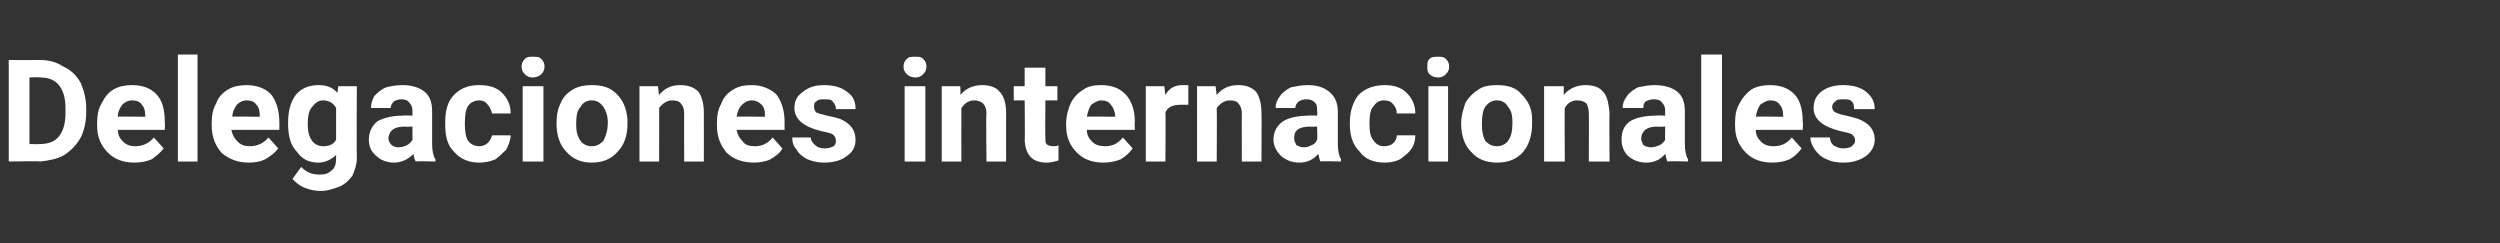 <?xml version="1.0" standalone="no"?><!DOCTYPE svg PUBLIC "-//W3C//DTD SVG 1.1//EN" "http://www.w3.org/Graphics/SVG/1.1/DTD/svg11.dtd"><svg xmlns="http://www.w3.org/2000/svg" version="1.1" width="229.1px" height="22.3px" viewBox="0 -5 229.1 22.3" style="top:-5px"><rect x="0" y="-5" width="229.1" height="22.3" fill="#333333" stroke="none"/>  <desc>Delegaciones internacionales</desc>  <defs/>  <g id="Polygon82999">    <path d="M 0.8 9.8 L 0.8 0.5 C 0.8 0.5 3.67 0.51 3.7 0.5 C 4.5 0.5 5.2 0.7 5.8 1.1 C 6.5 1.4 7 1.9 7.4 2.6 C 7.7 3.3 7.9 4.1 7.9 4.9 C 7.9 4.9 7.9 5.3 7.9 5.3 C 7.9 6.2 7.7 7 7.4 7.6 C 7 8.3 6.5 8.8 5.9 9.2 C 5.2 9.6 4.5 9.7 3.7 9.8 C 3.69 9.75 0.8 9.8 0.8 9.8 Z M 2.7 2.1 L 2.7 8.2 C 2.7 8.2 3.65 8.22 3.6 8.2 C 4.4 8.2 5 8 5.4 7.5 C 5.8 7 6 6.3 6 5.4 C 6 5.4 6 4.9 6 4.9 C 6 4 5.8 3.3 5.4 2.8 C 5 2.3 4.4 2.1 3.7 2.1 C 3.67 2.05 2.7 2.1 2.7 2.1 Z M 12.3 9.9 C 11.3 9.9 10.5 9.6 9.9 9 C 9.2 8.3 8.9 7.5 8.9 6.5 C 8.9 6.5 8.9 6.3 8.9 6.3 C 8.9 5.6 9 5 9.3 4.5 C 9.6 3.9 9.9 3.5 10.4 3.2 C 10.9 2.9 11.5 2.8 12.1 2.8 C 13.1 2.8 13.8 3.1 14.3 3.6 C 14.9 4.2 15.1 5.1 15.1 6.2 C 15.14 6.16 15.1 6.9 15.1 6.9 C 15.1 6.9 10.77 6.91 10.8 6.9 C 10.8 7.4 11 7.7 11.3 8 C 11.6 8.3 12 8.4 12.4 8.4 C 13.1 8.4 13.7 8.1 14.1 7.6 C 14.1 7.6 15 8.6 15 8.6 C 14.7 9 14.3 9.3 13.9 9.6 C 13.4 9.8 12.9 9.9 12.3 9.9 Z M 12.1 4.2 C 11.7 4.2 11.4 4.4 11.2 4.6 C 11 4.9 10.8 5.2 10.8 5.7 C 10.78 5.66 13.3 5.7 13.3 5.7 C 13.3 5.7 13.34 5.52 13.3 5.5 C 13.3 5.1 13.2 4.8 13 4.6 C 12.8 4.3 12.5 4.2 12.1 4.2 Z M 18.1 9.8 L 16.3 9.8 L 16.3 0 L 18.1 0 L 18.1 9.8 Z M 22.8 9.9 C 21.8 9.9 21 9.6 20.3 9 C 19.7 8.3 19.4 7.5 19.4 6.5 C 19.4 6.5 19.4 6.3 19.4 6.3 C 19.4 5.6 19.5 5 19.8 4.5 C 20 3.9 20.4 3.5 20.9 3.2 C 21.4 2.9 22 2.8 22.6 2.8 C 23.5 2.8 24.3 3.1 24.8 3.6 C 25.3 4.2 25.6 5.1 25.6 6.2 C 25.61 6.16 25.6 6.9 25.6 6.9 C 25.6 6.9 21.24 6.91 21.2 6.9 C 21.3 7.4 21.5 7.7 21.8 8 C 22.1 8.3 22.5 8.4 22.9 8.4 C 23.6 8.4 24.2 8.1 24.6 7.6 C 24.6 7.6 25.5 8.6 25.5 8.6 C 25.2 9 24.8 9.3 24.3 9.6 C 23.9 9.8 23.4 9.9 22.8 9.9 Z M 22.6 4.2 C 22.2 4.2 21.9 4.4 21.7 4.6 C 21.5 4.9 21.3 5.2 21.3 5.7 C 21.26 5.66 23.8 5.7 23.8 5.7 C 23.8 5.7 23.81 5.52 23.8 5.5 C 23.8 5.1 23.7 4.8 23.5 4.6 C 23.3 4.3 23 4.2 22.6 4.2 Z M 26.4 6.3 C 26.4 5.2 26.6 4.4 27.1 3.7 C 27.6 3.1 28.3 2.8 29.2 2.8 C 29.9 2.8 30.5 3 30.9 3.5 C 30.93 3.53 31 2.9 31 2.9 L 32.7 2.9 C 32.7 2.9 32.67 9.52 32.7 9.5 C 32.7 10.1 32.5 10.6 32.3 11.1 C 32 11.5 31.6 11.9 31.1 12.1 C 30.6 12.3 30 12.5 29.4 12.5 C 28.9 12.5 28.4 12.4 27.9 12.2 C 27.4 12 27.1 11.7 26.8 11.4 C 26.8 11.4 27.6 10.3 27.6 10.3 C 28.1 10.8 28.6 11 29.3 11 C 29.8 11 30.1 10.9 30.4 10.6 C 30.7 10.4 30.8 10 30.8 9.5 C 30.8 9.5 30.8 9.2 30.8 9.2 C 30.4 9.6 29.8 9.9 29.2 9.9 C 28.3 9.9 27.7 9.6 27.2 8.9 C 26.6 8.3 26.4 7.4 26.4 6.3 C 26.4 6.3 26.4 6.3 26.4 6.3 Z M 28.2 6.4 C 28.2 7 28.3 7.5 28.6 7.9 C 28.8 8.2 29.2 8.4 29.6 8.4 C 30.2 8.4 30.6 8.2 30.8 7.8 C 30.8 7.8 30.8 4.9 30.8 4.9 C 30.6 4.5 30.2 4.2 29.6 4.2 C 29.2 4.2 28.9 4.4 28.6 4.8 C 28.3 5.1 28.2 5.7 28.2 6.4 Z M 38.1 9.8 C 38 9.6 37.9 9.4 37.9 9.1 C 37.4 9.6 36.8 9.9 36.1 9.9 C 35.5 9.9 34.9 9.7 34.5 9.3 C 34 8.9 33.8 8.4 33.8 7.8 C 33.8 7.1 34.1 6.5 34.6 6.1 C 35.2 5.8 35.9 5.6 36.9 5.6 C 36.95 5.55 37.8 5.6 37.8 5.6 C 37.8 5.6 37.79 5.16 37.8 5.2 C 37.8 4.8 37.7 4.6 37.5 4.4 C 37.4 4.2 37.1 4.1 36.8 4.1 C 36.5 4.1 36.2 4.2 36.1 4.3 C 35.9 4.5 35.8 4.7 35.8 4.9 C 35.8 4.9 34 4.9 34 4.9 C 34 4.5 34.1 4.2 34.3 3.8 C 34.6 3.5 34.9 3.2 35.4 3 C 35.8 2.9 36.3 2.8 36.9 2.8 C 37.7 2.8 38.4 3 38.9 3.4 C 39.4 3.8 39.6 4.4 39.6 5.2 C 39.6 5.2 39.6 8.2 39.6 8.2 C 39.6 8.8 39.7 9.3 39.9 9.6 C 39.91 9.64 39.9 9.8 39.9 9.8 C 39.9 9.8 38.05 9.75 38.1 9.8 Z M 36.5 8.5 C 36.8 8.5 37.1 8.4 37.3 8.3 C 37.5 8.2 37.7 8 37.8 7.8 C 37.79 7.81 37.8 6.6 37.8 6.6 C 37.8 6.6 37.11 6.63 37.1 6.6 C 36.2 6.6 35.7 6.9 35.6 7.6 C 35.6 7.6 35.6 7.7 35.6 7.7 C 35.6 7.9 35.7 8.1 35.9 8.3 C 36 8.4 36.3 8.5 36.5 8.5 Z M 43.9 8.4 C 44.2 8.4 44.5 8.3 44.7 8.1 C 44.9 7.9 45 7.7 45.1 7.4 C 45.1 7.4 46.8 7.4 46.8 7.4 C 46.8 7.8 46.6 8.3 46.4 8.7 C 46.1 9 45.8 9.3 45.4 9.6 C 44.9 9.8 44.5 9.9 43.9 9.9 C 43 9.9 42.2 9.6 41.6 8.9 C 41 8.3 40.8 7.5 40.8 6.4 C 40.8 6.4 40.8 6.2 40.8 6.2 C 40.8 5.2 41 4.3 41.6 3.7 C 42.2 3.1 42.9 2.8 43.9 2.8 C 44.8 2.8 45.5 3 46 3.5 C 46.5 4 46.8 4.6 46.8 5.4 C 46.8 5.4 45.1 5.4 45.1 5.4 C 45 5.1 44.9 4.8 44.7 4.6 C 44.5 4.3 44.2 4.2 43.9 4.2 C 43.5 4.2 43.1 4.4 42.9 4.7 C 42.7 5 42.6 5.5 42.6 6.2 C 42.6 6.2 42.6 6.4 42.6 6.4 C 42.6 7.1 42.7 7.6 42.9 7.9 C 43.1 8.2 43.5 8.4 43.9 8.4 Z M 49.8 9.8 L 47.9 9.8 L 47.9 2.9 L 49.8 2.9 L 49.8 9.8 Z M 47.8 1.1 C 47.8 0.8 47.9 0.6 48.1 0.4 C 48.3 0.2 48.5 0.2 48.8 0.2 C 49.2 0.2 49.4 0.2 49.6 0.4 C 49.8 0.6 49.9 0.8 49.9 1.1 C 49.9 1.4 49.8 1.6 49.6 1.8 C 49.4 2 49.1 2.1 48.8 2.1 C 48.5 2.1 48.3 2 48.1 1.8 C 47.9 1.6 47.8 1.4 47.8 1.1 Z M 51 6.3 C 51 5.6 51.1 5 51.4 4.4 C 51.6 3.9 52 3.5 52.5 3.2 C 53 2.9 53.6 2.8 54.2 2.8 C 55.2 2.8 55.9 3 56.5 3.6 C 57.1 4.2 57.4 4.9 57.5 5.9 C 57.5 5.9 57.5 6.4 57.5 6.4 C 57.5 7.4 57.2 8.3 56.6 8.9 C 56 9.6 55.2 9.9 54.2 9.9 C 53.3 9.9 52.5 9.6 51.9 8.9 C 51.3 8.3 51 7.4 51 6.3 C 51 6.3 51 6.3 51 6.3 Z M 52.8 6.4 C 52.8 7 52.9 7.5 53.2 7.9 C 53.4 8.2 53.8 8.4 54.2 8.4 C 54.7 8.4 55 8.2 55.3 7.9 C 55.5 7.5 55.7 7 55.7 6.2 C 55.7 5.6 55.5 5.1 55.3 4.8 C 55 4.4 54.7 4.2 54.2 4.2 C 53.8 4.2 53.4 4.4 53.2 4.8 C 52.9 5.1 52.8 5.6 52.8 6.4 Z M 60.3 2.9 C 60.3 2.9 60.37 3.68 60.4 3.7 C 60.9 3.1 61.5 2.8 62.3 2.8 C 63.1 2.8 63.6 3 64 3.4 C 64.3 3.8 64.5 4.5 64.5 5.3 C 64.51 5.31 64.5 9.8 64.5 9.8 L 62.7 9.8 C 62.7 9.8 62.68 5.36 62.7 5.4 C 62.7 5 62.6 4.7 62.4 4.5 C 62.3 4.3 62 4.2 61.6 4.2 C 61.1 4.2 60.7 4.5 60.4 4.9 C 60.42 4.91 60.4 9.8 60.4 9.8 L 58.6 9.8 L 58.6 2.9 L 60.3 2.9 Z M 69.1 9.9 C 68.1 9.9 67.2 9.6 66.6 9 C 66 8.3 65.7 7.5 65.7 6.5 C 65.7 6.5 65.7 6.3 65.7 6.3 C 65.7 5.6 65.8 5 66.1 4.5 C 66.3 3.9 66.7 3.5 67.2 3.2 C 67.7 2.9 68.2 2.8 68.9 2.8 C 69.8 2.8 70.5 3.1 71.1 3.6 C 71.6 4.2 71.9 5.1 71.9 6.2 C 71.89 6.16 71.9 6.9 71.9 6.9 C 71.9 6.9 67.51 6.91 67.5 6.9 C 67.6 7.4 67.8 7.7 68.1 8 C 68.3 8.3 68.7 8.4 69.2 8.4 C 69.9 8.4 70.4 8.1 70.8 7.6 C 70.8 7.6 71.7 8.6 71.7 8.6 C 71.5 9 71.1 9.3 70.6 9.6 C 70.2 9.8 69.6 9.9 69.1 9.9 Z M 68.9 4.2 C 68.5 4.2 68.2 4.4 68 4.6 C 67.7 4.9 67.6 5.2 67.5 5.7 C 67.53 5.66 70.1 5.7 70.1 5.7 C 70.1 5.7 70.08 5.52 70.1 5.5 C 70.1 5.1 70 4.8 69.8 4.6 C 69.5 4.3 69.2 4.2 68.9 4.2 Z M 76.6 7.9 C 76.6 7.6 76.5 7.5 76.3 7.3 C 76.1 7.2 75.7 7.1 75.2 7 C 73.6 6.6 72.8 5.9 72.8 4.9 C 72.8 4.3 73 3.8 73.6 3.4 C 74.1 3 74.7 2.8 75.5 2.8 C 76.4 2.8 77.1 3 77.6 3.4 C 78.2 3.8 78.4 4.3 78.4 5 C 78.4 5 76.6 5 76.6 5 C 76.6 4.7 76.5 4.5 76.3 4.3 C 76.2 4.1 75.9 4.1 75.5 4.1 C 75.2 4.1 75 4.1 74.8 4.3 C 74.6 4.4 74.6 4.6 74.6 4.8 C 74.6 5 74.7 5.2 74.8 5.3 C 75 5.4 75.4 5.5 75.8 5.6 C 76.3 5.7 76.7 5.8 77 5.9 C 77.9 6.3 78.4 6.9 78.4 7.8 C 78.4 8.4 78.2 8.9 77.6 9.3 C 77.1 9.7 76.4 9.9 75.5 9.9 C 75 9.9 74.5 9.8 74 9.6 C 73.6 9.4 73.2 9.1 73 8.7 C 72.7 8.4 72.6 8 72.6 7.6 C 72.6 7.6 74.3 7.6 74.3 7.6 C 74.3 7.9 74.5 8.1 74.7 8.3 C 74.9 8.5 75.2 8.6 75.6 8.6 C 75.9 8.6 76.2 8.5 76.4 8.4 C 76.6 8.2 76.6 8.1 76.6 7.9 Z M 84.8 9.8 L 82.9 9.8 L 82.9 2.9 L 84.8 2.9 L 84.8 9.8 Z M 82.8 1.1 C 82.8 0.8 82.9 0.6 83.1 0.4 C 83.3 0.2 83.5 0.2 83.9 0.2 C 84.2 0.2 84.4 0.2 84.6 0.4 C 84.8 0.6 84.9 0.8 84.9 1.1 C 84.9 1.4 84.8 1.6 84.6 1.8 C 84.4 2 84.2 2.1 83.9 2.1 C 83.6 2.1 83.3 2 83.1 1.8 C 82.9 1.6 82.8 1.4 82.8 1.1 Z M 88 2.9 C 88 2.9 88.04 3.68 88 3.7 C 88.5 3.1 89.2 2.8 90 2.8 C 90.7 2.8 91.3 3 91.6 3.4 C 92 3.8 92.2 4.5 92.2 5.3 C 92.19 5.31 92.2 9.8 92.2 9.8 L 90.4 9.8 C 90.4 9.8 90.35 5.36 90.4 5.4 C 90.4 5 90.3 4.7 90.1 4.5 C 89.9 4.3 89.6 4.2 89.3 4.2 C 88.7 4.2 88.4 4.5 88.1 4.9 C 88.09 4.91 88.1 9.8 88.1 9.8 L 86.3 9.8 L 86.3 2.9 L 88 2.9 Z M 95.8 1.2 L 95.8 2.9 L 96.9 2.9 L 96.9 4.2 L 95.8 4.2 C 95.8 4.2 95.77 7.66 95.8 7.7 C 95.8 7.9 95.8 8.1 95.9 8.2 C 96 8.3 96.2 8.4 96.5 8.4 C 96.7 8.4 96.9 8.4 97 8.3 C 97 8.3 97 9.7 97 9.7 C 96.7 9.8 96.3 9.9 95.9 9.9 C 94.6 9.9 94 9.2 93.9 7.9 C 93.94 7.93 93.9 4.2 93.9 4.2 L 92.9 4.2 L 92.9 2.9 L 93.9 2.9 L 93.9 1.2 L 95.8 1.2 Z M 101.1 9.9 C 100.1 9.9 99.3 9.6 98.7 9 C 98 8.3 97.7 7.5 97.7 6.5 C 97.7 6.5 97.7 6.3 97.7 6.3 C 97.7 5.6 97.9 5 98.1 4.5 C 98.4 3.9 98.8 3.5 99.3 3.2 C 99.7 2.9 100.3 2.8 100.9 2.8 C 101.9 2.8 102.6 3.1 103.1 3.6 C 103.7 4.2 104 5.1 104 6.2 C 103.96 6.16 104 6.9 104 6.9 C 104 6.9 99.58 6.91 99.6 6.9 C 99.6 7.4 99.8 7.7 100.1 8 C 100.4 8.3 100.8 8.4 101.3 8.4 C 102 8.4 102.5 8.1 102.9 7.6 C 102.9 7.6 103.8 8.6 103.8 8.6 C 103.5 9 103.2 9.3 102.7 9.6 C 102.2 9.8 101.7 9.9 101.1 9.9 Z M 100.9 4.2 C 100.6 4.2 100.3 4.4 100 4.6 C 99.8 4.9 99.7 5.2 99.6 5.7 C 99.6 5.66 102.2 5.7 102.2 5.7 C 102.2 5.7 102.15 5.52 102.2 5.5 C 102.1 5.1 102 4.8 101.8 4.6 C 101.6 4.3 101.3 4.2 100.9 4.2 Z M 108.9 4.6 C 108.6 4.6 108.4 4.6 108.2 4.6 C 107.5 4.6 107 4.8 106.8 5.3 C 106.83 5.26 106.8 9.8 106.8 9.8 L 105 9.8 L 105 2.9 L 106.7 2.9 C 106.7 2.9 106.78 3.7 106.8 3.7 C 107.1 3.1 107.7 2.8 108.3 2.8 C 108.5 2.8 108.7 2.8 108.9 2.8 C 108.9 2.8 108.9 4.6 108.9 4.6 Z M 111.4 2.9 C 111.4 2.9 111.48 3.68 111.5 3.7 C 112 3.1 112.6 2.8 113.5 2.8 C 114.2 2.8 114.7 3 115.1 3.4 C 115.4 3.8 115.6 4.5 115.6 5.3 C 115.63 5.31 115.6 9.8 115.6 9.8 L 113.8 9.8 C 113.8 9.8 113.79 5.36 113.8 5.4 C 113.8 5 113.7 4.7 113.5 4.5 C 113.4 4.3 113.1 4.2 112.7 4.2 C 112.2 4.2 111.8 4.5 111.5 4.9 C 111.53 4.91 111.5 9.8 111.5 9.8 L 109.7 9.8 L 109.7 2.9 L 111.4 2.9 Z M 121 9.8 C 120.9 9.6 120.9 9.4 120.8 9.1 C 120.4 9.6 119.8 9.9 119.1 9.9 C 118.4 9.9 117.9 9.7 117.4 9.3 C 117 8.9 116.7 8.4 116.7 7.8 C 116.7 7.1 117 6.5 117.6 6.1 C 118.1 5.8 118.9 5.6 119.9 5.6 C 119.89 5.55 120.7 5.6 120.7 5.6 C 120.7 5.6 120.74 5.16 120.7 5.2 C 120.7 4.8 120.7 4.6 120.5 4.4 C 120.3 4.2 120.1 4.1 119.7 4.1 C 119.4 4.1 119.2 4.2 119 4.3 C 118.8 4.5 118.7 4.7 118.7 4.9 C 118.7 4.9 116.9 4.9 116.9 4.9 C 116.9 4.5 117 4.2 117.3 3.8 C 117.5 3.5 117.9 3.2 118.3 3 C 118.8 2.9 119.3 2.8 119.8 2.8 C 120.7 2.8 121.3 3 121.8 3.4 C 122.3 3.8 122.6 4.4 122.6 5.2 C 122.6 5.2 122.6 8.2 122.6 8.2 C 122.6 8.8 122.7 9.3 122.9 9.6 C 122.85 9.64 122.9 9.8 122.9 9.8 C 122.9 9.8 121 9.75 121 9.8 Z M 119.5 8.5 C 119.8 8.5 120 8.4 120.2 8.3 C 120.5 8.2 120.6 8 120.7 7.8 C 120.74 7.81 120.7 6.6 120.7 6.6 C 120.7 6.6 120.05 6.63 120.1 6.6 C 119.1 6.6 118.6 6.9 118.6 7.6 C 118.6 7.6 118.6 7.7 118.6 7.7 C 118.6 7.9 118.7 8.1 118.8 8.3 C 119 8.4 119.2 8.5 119.5 8.5 Z M 126.8 8.4 C 127.2 8.4 127.5 8.3 127.7 8.1 C 127.9 7.9 128 7.7 128 7.4 C 128 7.4 129.7 7.4 129.7 7.4 C 129.7 7.8 129.6 8.3 129.3 8.7 C 129.1 9 128.7 9.3 128.3 9.6 C 127.9 9.8 127.4 9.9 126.9 9.9 C 125.9 9.9 125.1 9.6 124.6 8.9 C 124 8.3 123.7 7.5 123.7 6.4 C 123.7 6.4 123.7 6.2 123.7 6.2 C 123.7 5.2 124 4.3 124.5 3.7 C 125.1 3.1 125.9 2.8 126.9 2.8 C 127.7 2.8 128.4 3 128.9 3.5 C 129.4 4 129.7 4.6 129.7 5.4 C 129.7 5.4 128 5.4 128 5.4 C 128 5.1 127.9 4.8 127.7 4.6 C 127.5 4.3 127.2 4.2 126.8 4.2 C 126.4 4.2 126.1 4.4 125.9 4.7 C 125.6 5 125.5 5.5 125.5 6.2 C 125.5 6.2 125.5 6.4 125.5 6.4 C 125.5 7.1 125.6 7.6 125.9 7.9 C 126.1 8.2 126.4 8.4 126.8 8.4 Z M 132.7 9.8 L 130.9 9.8 L 130.9 2.9 L 132.7 2.9 L 132.7 9.8 Z M 130.8 1.1 C 130.8 0.8 130.8 0.6 131 0.4 C 131.2 0.2 131.5 0.2 131.8 0.2 C 132.1 0.2 132.3 0.2 132.5 0.4 C 132.7 0.6 132.8 0.8 132.8 1.1 C 132.8 1.4 132.7 1.6 132.5 1.8 C 132.3 2 132.1 2.1 131.8 2.1 C 131.5 2.1 131.2 2 131 1.8 C 130.8 1.6 130.8 1.4 130.8 1.1 Z M 133.9 6.3 C 133.9 5.6 134.1 5 134.3 4.4 C 134.6 3.9 135 3.5 135.5 3.2 C 135.9 2.9 136.5 2.8 137.2 2.8 C 138.1 2.8 138.9 3 139.4 3.6 C 140 4.2 140.4 4.9 140.4 5.9 C 140.4 5.9 140.4 6.4 140.4 6.4 C 140.4 7.4 140.1 8.3 139.6 8.9 C 139 9.6 138.2 9.9 137.2 9.9 C 136.2 9.9 135.4 9.6 134.8 8.9 C 134.2 8.3 133.9 7.4 133.9 6.3 C 133.9 6.3 133.9 6.3 133.9 6.3 Z M 135.8 6.4 C 135.8 7 135.9 7.5 136.1 7.9 C 136.4 8.2 136.7 8.4 137.2 8.4 C 137.6 8.4 138 8.2 138.2 7.9 C 138.5 7.5 138.6 7 138.6 6.2 C 138.6 5.6 138.5 5.1 138.2 4.8 C 138 4.4 137.6 4.2 137.2 4.2 C 136.7 4.2 136.4 4.4 136.1 4.8 C 135.9 5.1 135.8 5.6 135.8 6.4 Z M 143.3 2.9 C 143.3 2.9 143.31 3.68 143.3 3.7 C 143.8 3.1 144.5 2.8 145.3 2.8 C 146 2.8 146.6 3 146.9 3.4 C 147.3 3.8 147.4 4.5 147.5 5.3 C 147.46 5.31 147.5 9.8 147.5 9.8 L 145.6 9.8 C 145.6 9.8 145.62 5.36 145.6 5.4 C 145.6 5 145.5 4.7 145.4 4.5 C 145.2 4.3 144.9 4.2 144.5 4.2 C 144 4.2 143.6 4.5 143.4 4.9 C 143.36 4.91 143.4 9.8 143.4 9.8 L 141.5 9.8 L 141.5 2.9 L 143.3 2.9 Z M 152.8 9.8 C 152.7 9.6 152.7 9.4 152.6 9.1 C 152.2 9.6 151.6 9.9 150.9 9.9 C 150.2 9.9 149.7 9.7 149.2 9.3 C 148.8 8.9 148.6 8.4 148.6 7.8 C 148.6 7.1 148.8 6.5 149.4 6.1 C 149.9 5.8 150.7 5.6 151.7 5.6 C 151.72 5.55 152.6 5.6 152.6 5.6 C 152.6 5.6 152.57 5.16 152.6 5.2 C 152.6 4.8 152.5 4.6 152.3 4.4 C 152.2 4.2 151.9 4.1 151.6 4.1 C 151.2 4.1 151 4.2 150.8 4.3 C 150.6 4.5 150.6 4.7 150.6 4.9 C 150.6 4.9 148.7 4.9 148.7 4.9 C 148.7 4.5 148.8 4.2 149.1 3.8 C 149.3 3.5 149.7 3.2 150.1 3 C 150.6 2.9 151.1 2.8 151.6 2.8 C 152.5 2.8 153.2 3 153.7 3.4 C 154.2 3.8 154.4 4.4 154.4 5.2 C 154.4 5.2 154.4 8.2 154.4 8.2 C 154.4 8.8 154.5 9.3 154.7 9.6 C 154.68 9.64 154.7 9.8 154.7 9.8 C 154.7 9.8 152.83 9.75 152.8 9.8 Z M 151.3 8.5 C 151.6 8.5 151.8 8.4 152.1 8.3 C 152.3 8.2 152.5 8 152.6 7.8 C 152.57 7.81 152.6 6.6 152.6 6.6 C 152.6 6.6 151.88 6.63 151.9 6.6 C 151 6.6 150.5 6.9 150.4 7.6 C 150.4 7.6 150.4 7.7 150.4 7.7 C 150.4 7.9 150.5 8.1 150.6 8.3 C 150.8 8.4 151 8.5 151.3 8.5 Z M 157.8 9.8 L 155.9 9.8 L 155.9 0 L 157.8 0 L 157.8 9.8 Z M 162.4 9.9 C 161.4 9.9 160.6 9.6 160 9 C 159.3 8.3 159 7.5 159 6.5 C 159 6.5 159 6.3 159 6.3 C 159 5.6 159.1 5 159.4 4.5 C 159.7 3.9 160.1 3.5 160.5 3.2 C 161 2.9 161.6 2.8 162.2 2.8 C 163.2 2.8 163.9 3.1 164.4 3.6 C 165 4.2 165.2 5.1 165.2 6.2 C 165.25 6.16 165.2 6.9 165.2 6.9 C 165.2 6.9 160.88 6.91 160.9 6.9 C 160.9 7.4 161.1 7.7 161.4 8 C 161.7 8.3 162.1 8.4 162.5 8.4 C 163.3 8.4 163.8 8.1 164.2 7.6 C 164.2 7.6 165.1 8.6 165.1 8.6 C 164.8 9 164.5 9.3 164 9.6 C 163.5 9.8 163 9.9 162.4 9.9 Z M 162.2 4.2 C 161.9 4.2 161.6 4.4 161.3 4.6 C 161.1 4.9 161 5.2 160.9 5.7 C 160.89 5.66 163.4 5.7 163.4 5.7 C 163.4 5.7 163.45 5.52 163.4 5.5 C 163.4 5.1 163.3 4.8 163.1 4.6 C 162.9 4.3 162.6 4.2 162.2 4.2 Z M 170 7.9 C 170 7.6 169.9 7.5 169.7 7.3 C 169.5 7.2 169.1 7.1 168.6 7 C 167 6.6 166.2 5.9 166.2 4.9 C 166.2 4.3 166.4 3.8 166.9 3.4 C 167.4 3 168.1 2.8 168.9 2.8 C 169.8 2.8 170.5 3 171 3.4 C 171.5 3.8 171.8 4.3 171.8 5 C 171.8 5 169.9 5 169.9 5 C 169.9 4.7 169.9 4.5 169.7 4.3 C 169.5 4.1 169.3 4.1 168.9 4.1 C 168.6 4.1 168.3 4.1 168.2 4.3 C 168 4.4 167.9 4.6 167.9 4.8 C 167.9 5 168 5.2 168.2 5.3 C 168.4 5.4 168.7 5.5 169.2 5.6 C 169.6 5.7 170 5.8 170.3 5.9 C 171.3 6.3 171.8 6.9 171.8 7.8 C 171.8 8.4 171.5 8.9 171 9.3 C 170.4 9.7 169.8 9.9 168.9 9.9 C 168.3 9.9 167.8 9.8 167.4 9.6 C 166.9 9.4 166.6 9.1 166.3 8.7 C 166.1 8.4 165.9 8 165.9 7.6 C 165.9 7.6 167.7 7.6 167.7 7.6 C 167.7 7.9 167.8 8.1 168 8.3 C 168.3 8.5 168.6 8.6 168.9 8.6 C 169.3 8.6 169.6 8.5 169.7 8.4 C 169.9 8.2 170 8.1 170 7.9 Z " stroke="none" fill="#fff"/>  </g></svg>